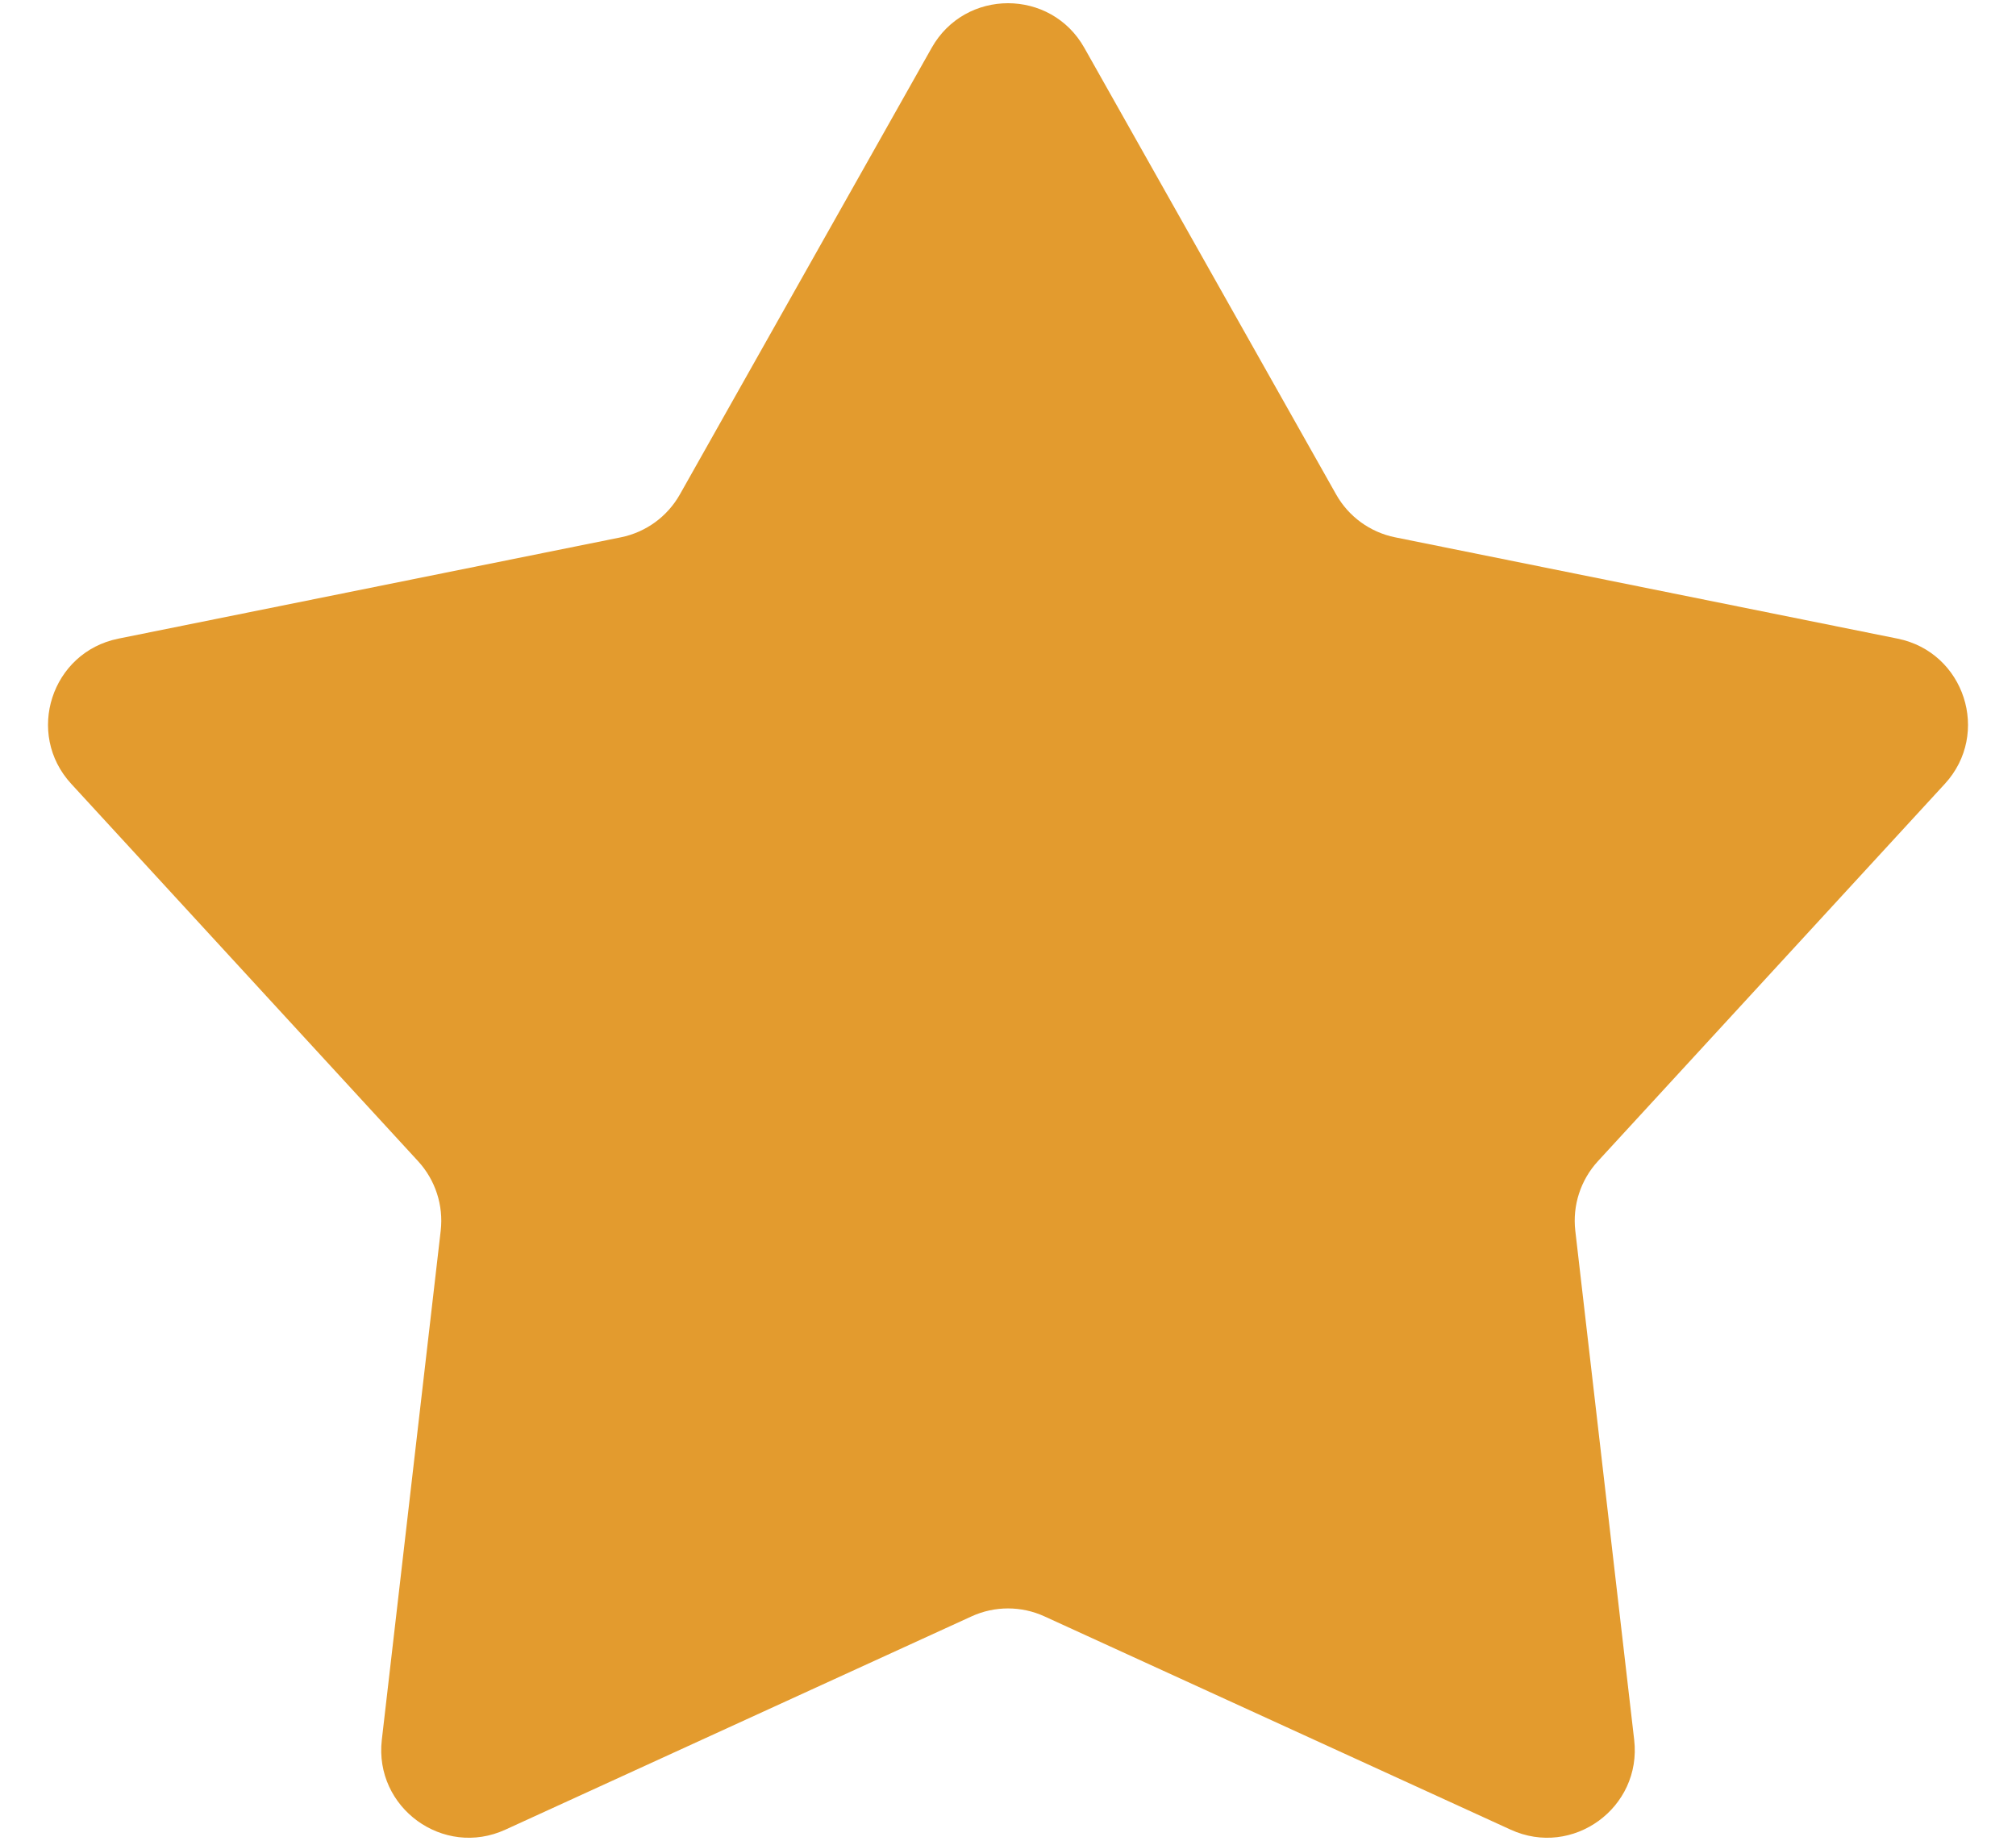 <svg width="23" height="21" viewBox="0 0 23 21" fill="none" xmlns="http://www.w3.org/2000/svg">
<path d="M10.629 0.546C11.011 -0.133 11.989 -0.133 12.371 0.546L15.243 5.64C15.386 5.894 15.631 6.072 15.916 6.13L21.649 7.286C22.413 7.44 22.715 8.37 22.188 8.943L18.229 13.249C18.033 13.463 17.939 13.752 17.972 14.04L18.644 19.85C18.733 20.624 17.942 21.199 17.234 20.874L11.916 18.441C11.652 18.32 11.348 18.32 11.084 18.441L5.766 20.874C5.058 21.199 4.267 20.624 4.356 19.85L5.028 14.04C5.061 13.752 4.967 13.463 4.771 13.249L0.813 8.943C0.285 8.37 0.587 7.44 1.351 7.286L7.084 6.13C7.369 6.072 7.614 5.894 7.757 5.64L10.629 0.546Z" fill="#E39B2E"/>
</svg>
